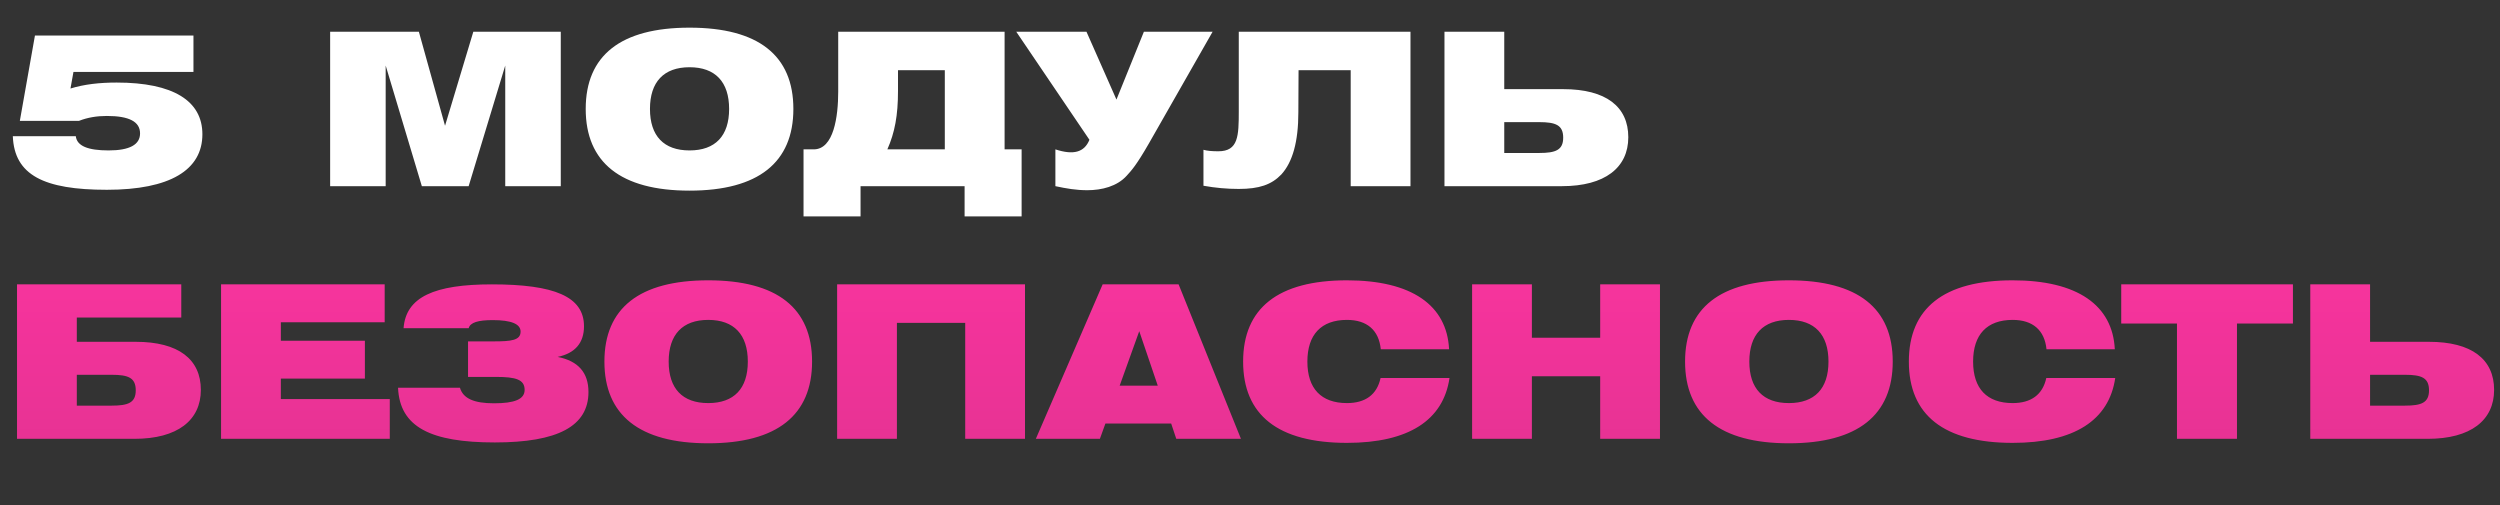 <?xml version="1.0" encoding="UTF-8"?> <svg xmlns="http://www.w3.org/2000/svg" width="376" height="76" viewBox="0 0 376 76" fill="none"><rect x="0" y="0" width="376" height="76" fill="#333333" stroke="none"/> <path d="M2.56 42.768H27.264V47.76H11.552V51.408H20.416C26.848 51.408 30.208 54.032 30.208 58.64C30.208 63.216 26.688 66 20.224 66H2.56V42.768ZM16.8 61.008C19.296 61.008 20.416 60.56 20.416 58.704C20.416 56.816 19.296 56.368 16.8 56.368H11.552V61.008H16.8ZM33.247 66V42.768H57.855V48.464H42.239V51.248H54.879V56.944H42.239V60.016H58.623V66H33.247ZM59.865 58.32H69.177C69.657 59.952 71.321 60.656 74.297 60.656C77.401 60.656 78.905 60.048 78.905 58.64C78.905 57.072 77.561 56.688 74.617 56.688H70.393V51.344H74.233C76.921 51.344 78.297 51.184 78.297 49.872C78.297 48.72 76.889 48.144 74.105 48.144C71.929 48.144 70.713 48.496 70.489 49.36H60.697C61.049 44.656 65.337 42.768 73.977 42.768C83.353 42.768 87.833 44.592 87.833 49.072C87.833 51.568 86.489 53.136 83.865 53.68C86.969 54.288 88.505 56.048 88.505 58.96C88.505 64.112 83.865 66.544 74.425 66.544C64.793 66.544 60.121 64.24 59.865 58.32ZM90.903 54.384C90.903 46.352 96.151 42.16 106.52 42.16C116.888 42.16 122.136 46.352 122.136 54.384C122.136 62.416 116.888 66.672 106.52 66.672C96.151 66.672 90.903 62.416 90.903 54.384ZM100.568 54.384C100.568 58.448 102.648 60.624 106.52 60.624C110.392 60.624 112.472 58.448 112.472 54.384C112.472 50.32 110.392 48.112 106.52 48.112C102.648 48.112 100.568 50.32 100.568 54.384ZM125.904 66V42.768H154.16V66H145.168V48.56H134.896V66H125.904ZM155.791 66L165.839 42.768H177.263L186.639 66H176.911L176.143 63.696H166.255L165.423 66H155.791ZM168.399 58H174.127L171.343 49.808L168.399 58ZM207.67 52.528C207.382 49.648 205.59 48.112 202.582 48.112C198.71 48.112 196.63 50.32 196.63 54.384C196.63 58.448 198.71 60.624 202.582 60.624C205.334 60.624 207.094 59.376 207.638 56.848H218.006C217.078 63.216 211.83 66.608 202.582 66.608C192.214 66.608 186.966 62.416 186.966 54.384C186.966 46.352 192.214 42.16 202.582 42.16C212.31 42.16 217.622 45.904 217.942 52.528H207.67ZM221.404 66V42.768H230.396V50.8H240.668V42.768H249.66V66H240.668V56.592H230.396V66H221.404ZM253.435 54.384C253.435 46.352 258.683 42.16 269.051 42.16C279.419 42.16 284.667 46.352 284.667 54.384C284.667 62.416 279.419 66.672 269.051 66.672C258.683 66.672 253.435 62.416 253.435 54.384ZM263.099 54.384C263.099 58.448 265.179 60.624 269.051 60.624C272.923 60.624 275.003 58.448 275.003 54.384C275.003 50.32 272.923 48.112 269.051 48.112C265.179 48.112 263.099 50.32 263.099 54.384ZM307.795 52.528C307.507 49.648 305.715 48.112 302.707 48.112C298.835 48.112 296.755 50.32 296.755 54.384C296.755 58.448 298.835 60.624 302.707 60.624C305.459 60.624 307.219 59.376 307.763 56.848H318.131C317.203 63.216 311.955 66.608 302.707 66.608C292.339 66.608 287.091 62.416 287.091 54.384C287.091 46.352 292.339 42.16 302.707 42.16C312.435 42.16 317.747 45.904 318.067 52.528H307.795ZM327.417 66V48.656H319.033V42.768H344.857V48.656H336.441V66H327.417ZM347.466 42.768H356.458V51.408H365.322C371.754 51.408 375.114 54.032 375.114 58.64C375.114 63.216 371.594 66 365.13 66H347.466V42.768ZM361.706 61.008C364.202 61.008 365.322 60.56 365.322 58.704C365.322 56.816 364.202 56.368 361.706 56.368H356.458V61.008H361.706Z" fill="url(#paint0_linear_40_30)"></path> <path d="M1.928 20.48H11.4C11.56 21.952 13.224 22.624 16.328 22.624C19.496 22.624 21.064 21.76 21.064 20.064C21.064 18.304 19.432 17.44 16.072 17.44C14.568 17.44 13.192 17.664 11.88 18.176H2.984L5.256 5.344H29.096V10.816H11.048L10.6 13.312C12.68 12.672 14.984 12.416 17.544 12.416C26.056 12.416 30.44 15.168 30.44 20.192C30.44 25.568 25.576 28.544 16.072 28.544C6.6 28.544 2.152 26.336 1.928 20.48ZM49.653 28V4.768H62.997L66.933 18.912L71.189 4.768H84.341V28H75.989V9.856L70.485 28H63.445L58.005 9.856V28H49.653ZM88.091 16.384C88.091 8.352 93.339 4.16 103.707 4.16C114.075 4.16 119.323 8.352 119.323 16.384C119.323 24.416 114.075 28.672 103.707 28.672C93.339 28.672 88.091 24.416 88.091 16.384ZM97.755 16.384C97.755 20.448 99.835 22.624 103.707 22.624C107.579 22.624 109.659 20.448 109.659 16.384C109.659 12.32 107.579 10.112 103.707 10.112C99.835 10.112 97.755 12.32 97.755 16.384ZM151.091 4.768V22.464H153.651V32.544H145.075V28H129.427V32.544H120.851V22.464H122.387C125.395 22.464 126.067 17.536 126.067 13.792V4.768H151.091ZM142.099 22.464V10.56H135.059V13.696C135.059 17.344 134.579 19.936 133.459 22.464H142.099ZM158.731 28V22.464C161.451 23.36 163.083 22.912 163.851 21.024L152.843 4.768H163.403L167.915 14.976L172.043 4.768H182.379L172.779 21.6C170.923 24.832 170.187 25.632 169.451 26.432C168.011 28.032 165.707 28.608 163.531 28.608C161.835 28.608 160.395 28.352 158.731 28ZM186.312 16.704V4.768H212.136V28H203.144V10.56H195.304L195.272 16.896C195.272 21.312 194.408 24.384 192.712 26.24C191.24 27.776 189.384 28.416 186.312 28.416C184.52 28.416 182.792 28.256 181 27.936V22.528C181.544 22.688 182.28 22.752 183.24 22.752C186.248 22.752 186.312 20.448 186.312 16.704ZM217.248 4.768H226.24V13.408H235.104C241.536 13.408 244.896 16.032 244.896 20.64C244.896 25.216 241.376 28 234.912 28H217.248V4.768ZM231.488 23.008C233.984 23.008 235.104 22.56 235.104 20.704C235.104 18.816 233.984 18.368 231.488 18.368H226.24V23.008H231.488Z" fill="white"></path> <defs> <linearGradient id="paint0_linear_40_30" x1="188" y1="38" x2="188" y2="91.122" gradientUnits="userSpaceOnUse"> <stop stop-color="#F9349E"></stop> <stop offset="1" stop-color="#D8318B"></stop> </linearGradient> </defs> </svg> 
